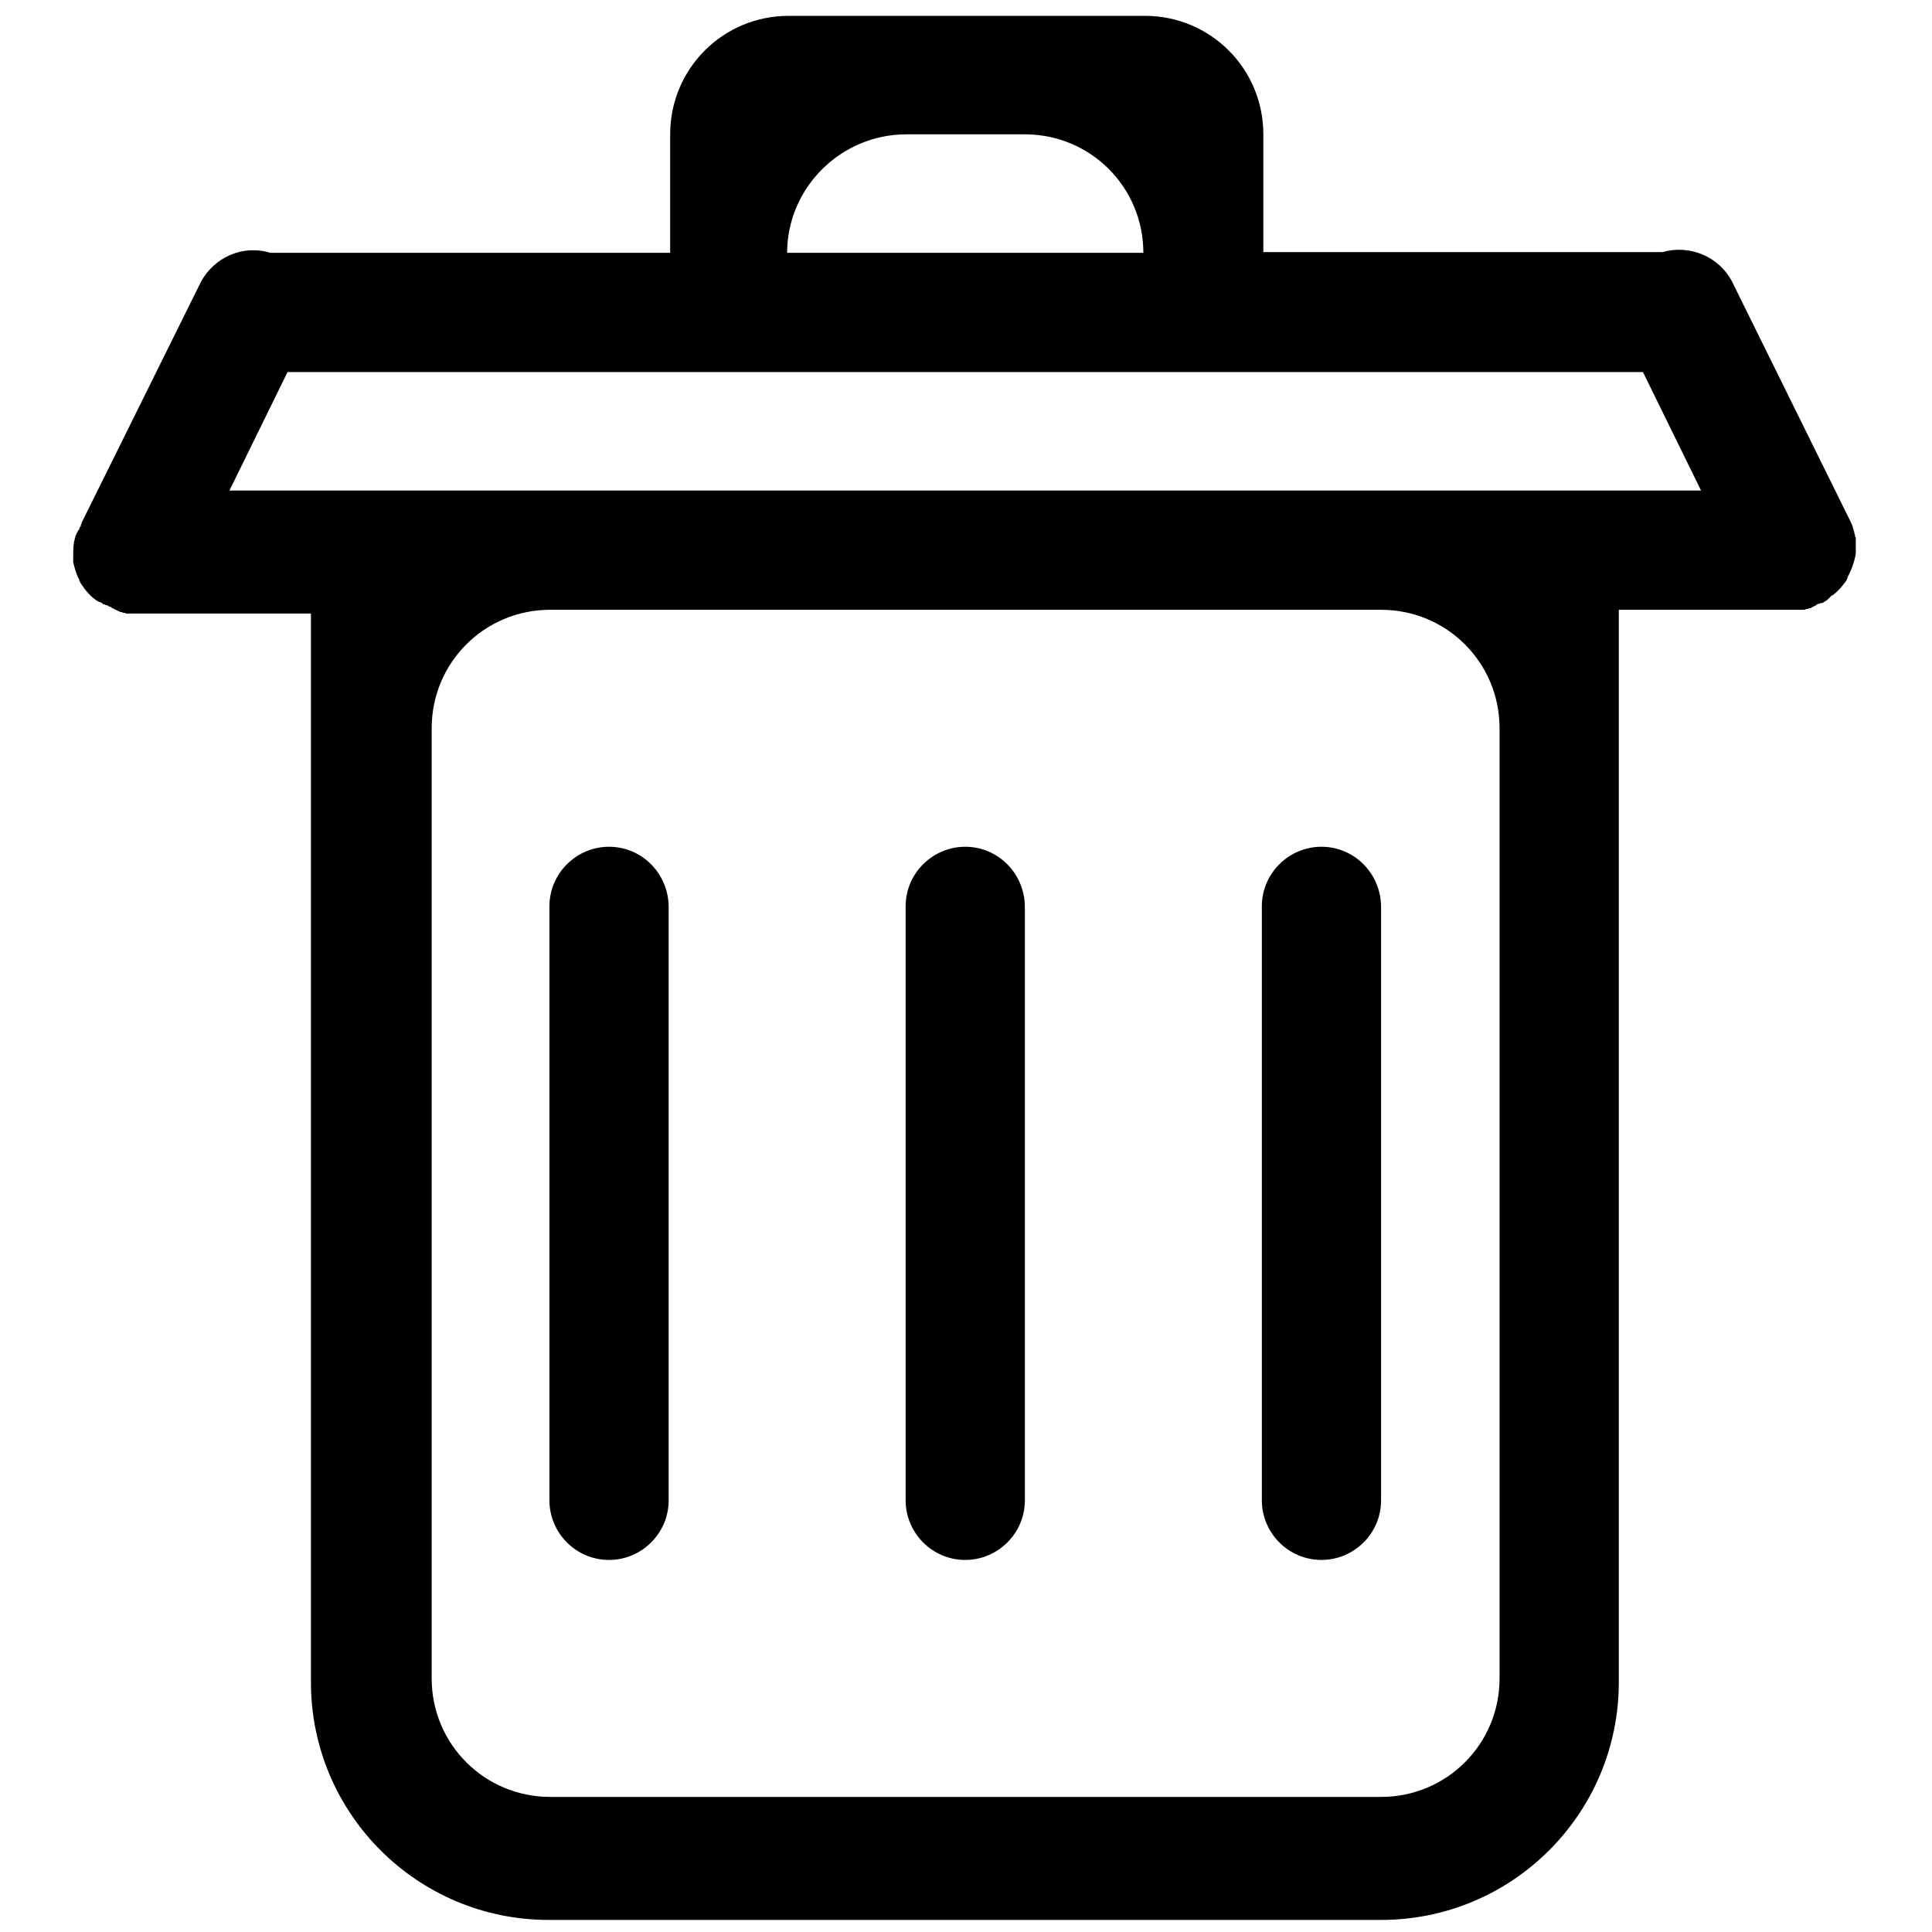 <?xml version="1.0" encoding="utf-8"?>
<!-- Svg Vector Icons : http://www.onlinewebfonts.com/icon -->
<!DOCTYPE svg PUBLIC "-//W3C//DTD SVG 1.1//EN" "http://www.w3.org/Graphics/SVG/1.1/DTD/svg11.dtd">
<svg version="1.1" xmlns="http://www.w3.org/2000/svg" xmlns:xlink="http://www.w3.org/1999/xlink" x="0px" y="0px" viewBox="0 0 256 256" enable-background="new 0 0 256 256" xml:space="preserve">
<g><g><path fill="#000000" d="M80.7,112.2c-4.3,0-7.9,3.5-7.9,7.9v78.7c0,4.3,3.5,7.9,7.9,7.9c4.3,0,7.9-3.5,7.9-7.9v-78.6C88.6,115.8,85.1,112.2,80.7,112.2L80.7,112.2z M245.9,72.8c0-0.1,0-0.2,0-0.3c0,0,0-0.1,0-0.1c0-0.1,0-0.2,0-0.3c0-0.1,0-0.1,0-0.1c0-0.1,0-0.2,0-0.3c0-0.1,0-0.1,0-0.2c0-0.1,0-0.1,0-0.2c0-0.1,0-0.1-0.1-0.2c0-0.1,0-0.1,0-0.2c0-0.1-0.1-0.2-0.1-0.3c0,0,0-0.1,0-0.1c0-0.1-0.1-0.2-0.1-0.3c0,0,0,0,0-0.1c-0.1-0.1-0.1-0.2-0.1-0.3l0,0c-0.1-0.3-0.2-0.5-0.3-0.7l-15.7-31.8c-1.8-3.4-5.7-4.9-9.2-3.9h-52.9V17.8c0-8.7-7-15.7-15.7-15.7h-47.2c-8.7,0-15.7,7-15.7,15.7v15.7h-53c-3.5-1.1-7.4,0.5-9.2,3.9L10.8,69.3c0,0,0,0.1,0,0.1c-0.1,0.1-0.1,0.2-0.1,0.3c0,0,0,0.1-0.1,0.1c0,0.1-0.1,0.2-0.1,0.3c0,0.1,0,0.1-0.1,0.1c0,0.1-0.1,0.2-0.1,0.2c0,0.1-0.1,0.1-0.1,0.2c0,0.1-0.1,0.1-0.1,0.2c0,0.1-0.1,0.2-0.1,0.2c0,0.1,0,0.1,0,0.1c0,0.1-0.1,0.2-0.1,0.3c0,0,0,0.1,0,0.1c0,0.1-0.1,0.2-0.1,0.3c0,0,0,0,0,0.1c-0.1,0.6-0.1,1.3-0.1,2c0,0,0,0,0,0.1c0,0.1,0,0.2,0,0.3c0,0.1,0,0.1,0,0.1c0,0.1,0,0.1,0,0.1c0.2,0.8,0.4,1.6,0.8,2.3c0,0,0,0,0,0.1c0,0.1,0.1,0.1,0.1,0.2c0,0.1,0.1,0.1,0.1,0.2l0,0c0.6,0.9,1.3,1.8,2.3,2.4c0,0,0,0,0.1,0c0.1,0.1,0.1,0.1,0.2,0.1c0.1,0,0.1,0.1,0.2,0.1c0.1,0,0.1,0.1,0.1,0.1c0.1,0.1,0.2,0.1,0.2,0.1c0,0,0,0,0,0c0,0,0.1,0,0.1,0c0.1,0.1,0.2,0.1,0.3,0.1c0,0,0.1,0,0.1,0.1c0.1,0,0.2,0.1,0.3,0.1c0.1,0,0.1,0,0.1,0.1c0.1,0,0.2,0.1,0.2,0.1c0.1,0,0.1,0,0.2,0.1c0.1,0,0.1,0.1,0.2,0.1c0.1,0,0.1,0,0.2,0.1c0.1,0,0.1,0,0.2,0.1c0.1,0,0.2,0,0.2,0.1c0.1,0,0.1,0,0.1,0c0.1,0,0.2,0,0.3,0.1c0,0,0.1,0,0.1,0c0.1,0,0.2,0,0.3,0.1c0,0,0,0,0.1,0c0.1,0,0.3,0,0.4,0h0c0.1,0,0.3,0,0.4,0l0,0h0c0,0,0.1,0,0.1,0h23.5v141.6c0,17.4,14.1,31.5,31.5,31.5H183c17.4,0,31.5-14.1,31.5-31.5V80.8H238c0,0,0.1,0,0.1,0h0l0,0c0.1,0,0.3,0,0.4,0h0c0.1,0,0.2,0,0.4,0c0,0,0,0,0.1,0c0.1,0,0.2,0,0.3-0.1c0,0,0.1,0,0.1,0c0.1,0,0.2,0,0.3-0.1c0.1,0,0.1,0,0.1,0c0.1,0,0.2,0,0.2-0.1c0.1,0,0.1,0,0.2-0.1c0.1,0,0.1,0,0.2-0.1c0.1,0,0.2-0.1,0.2-0.1c0.1,0,0.1,0,0.1-0.1c0.1,0,0.2-0.1,0.3-0.1c0,0,0.1,0,0.1,0c0.1-0.1,0.2-0.1,0.3-0.1c0,0,0.1,0,0.1,0c0.1-0.1,0.2-0.1,0.3-0.2c0,0,0,0,0,0c0,0,0,0,0,0c0.1-0.1,0.2-0.1,0.3-0.2c0,0,0.1,0,0.1-0.1c0.1-0.1,0.2-0.1,0.2-0.2c0.1,0,0.1-0.1,0.1-0.1c0.1,0,0.1-0.1,0.1-0.1c0.1-0.1,0.1-0.1,0.2-0.1l0,0c0.7-0.5,1.3-1.2,1.8-1.9l0,0c0.1-0.1,0.1-0.1,0.1-0.2c0-0.1,0.1-0.1,0.1-0.2c0,0,0,0,0-0.1c0.5-0.9,0.9-2,1.1-3.1c0,0,0-0.1,0-0.1c0-0.1,0-0.1,0-0.2c0-0.1,0-0.2,0-0.2c0,0,0-0.1,0-0.1C246,73.1,246,73,245.9,72.8L245.9,72.8C245.9,72.9,245.9,72.9,245.9,72.8L245.9,72.8z M120.1,17.8h15.7c8.7,0,15.7,7,15.7,15.7h-47.2C104.3,24.9,111.4,17.8,120.1,17.8L120.1,17.8z M198.7,222.4c0,8.7-7,15.7-15.7,15.7H72.9c-8.7,0-15.7-7-15.7-15.7V96.5c0-8.7,7-15.7,15.7-15.7H183c8.7,0,15.7,7,15.7,15.7L198.7,222.4L198.7,222.4z M30.4,65l7.7-15.7h179.6l7.7,15.7H30.4L30.4,65z M175.1,112.2c-4.3,0-7.9,3.5-7.9,7.9v78.7c0,4.3,3.5,7.9,7.9,7.9c4.3,0,7.9-3.5,7.9-7.9v-78.6C183,115.8,179.5,112.2,175.1,112.2L175.1,112.2z M127.9,112.2c-4.3,0-7.9,3.5-7.9,7.9v78.7c0,4.3,3.5,7.9,7.9,7.9c4.3,0,7.9-3.5,7.9-7.9v-78.6C135.8,115.8,132.3,112.2,127.9,112.2L127.9,112.2z"/></g></g>
</svg>